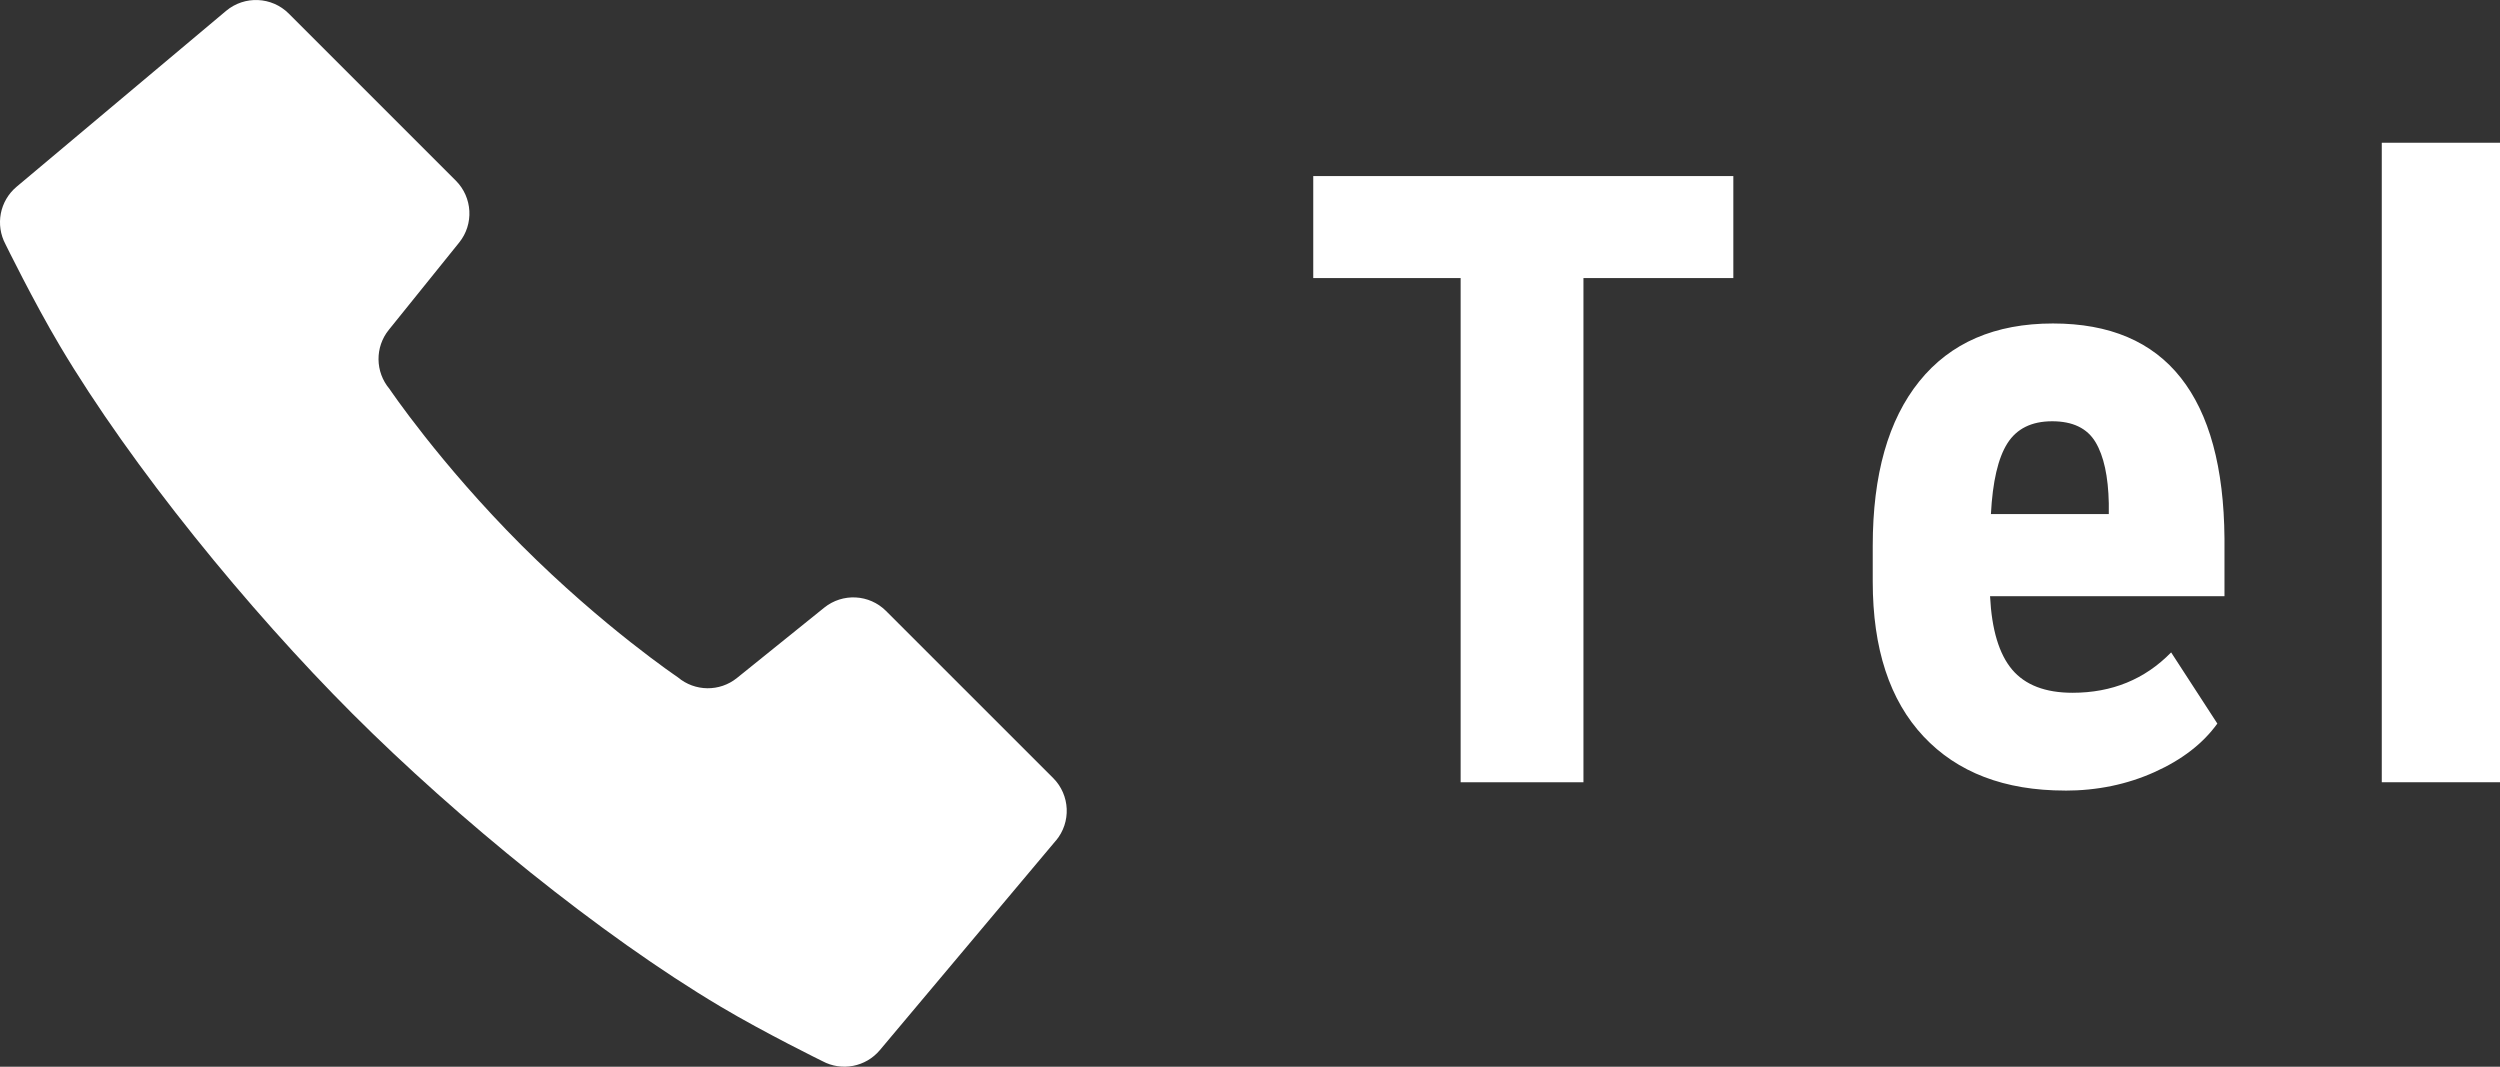 <?xml version="1.0" encoding="UTF-8"?>
<svg id="_レイヤー_1" data-name="レイヤー 1" xmlns="http://www.w3.org/2000/svg" width="44.152" height="18.839" viewBox="0 0 44.152 18.839">
  <rect x="0" y="0" width="44.152" height="18.839" fill="#333333" stroke="none"/>
  <defs>
    <style>
      .cls-1 {
        fill: #fff;
      }
    </style>
  </defs>
  <g>
    <path class="cls-1" d="M30.612,4.911h-2.647V13.815h-2.169V4.911h-2.603v-1.802h7.419v1.802Z"/>
    <path class="cls-1" d="M36.471,13.962c-1.069,0-1.902-.319-2.5-.956-.598-.638-.897-1.549-.897-2.735v-.633c0-1.255,.274-2.223,.823-2.904,.549-.681,1.336-1.021,2.36-1.021,1,0,1.752,.319,2.257,.958s.762,1.585,.772,2.838v1.02h-4.14c.029,.591,.159,1.023,.39,1.297,.23,.272,.586,.409,1.066,.409,.696,0,1.277-.237,1.742-.713l.816,1.257c-.255,.354-.625,.639-1.11,.857-.485,.218-1.012,.327-1.581,.327Zm-1.309-4.883h2.081v-.191c-.01-.475-.088-.835-.235-1.08s-.402-.368-.765-.368-.626,.13-.791,.39c-.165,.26-.261,.677-.291,1.25Z"/>
    <path class="cls-1" d="M44.152,13.815h-2.088V2.521h2.088V13.815Z"/>
  </g>
  <path class="cls-1" d="M18.648,14.845l-3.109,3.701c-.249,.297-.673,.379-1.014,.195,0,0-1.016-.498-1.793-.96-2.137-1.269-4.664-3.334-6.503-5.172-1.838-1.838-3.903-4.365-5.172-6.502-.462-.777-.96-1.793-.96-1.793-.183-.343-.102-.765,.195-1.015L3.994,.191c.326-.272,.806-.251,1.106,.049l2.95,2.95c.296,.296,.322,.769,.059,1.094l-1.242,1.541c-.247,.305-.242,.743,.011,1.043,0,0,.885,1.314,2.332,2.762,1.448,1.448,2.762,2.332,2.762,2.332,.3,.253,.738,.258,1.043,.012l1.541-1.242c.326-.263,.797-.238,1.093,.059l2.951,2.95c.3,.301,.321,.78,.048,1.106Z"/>
</svg>